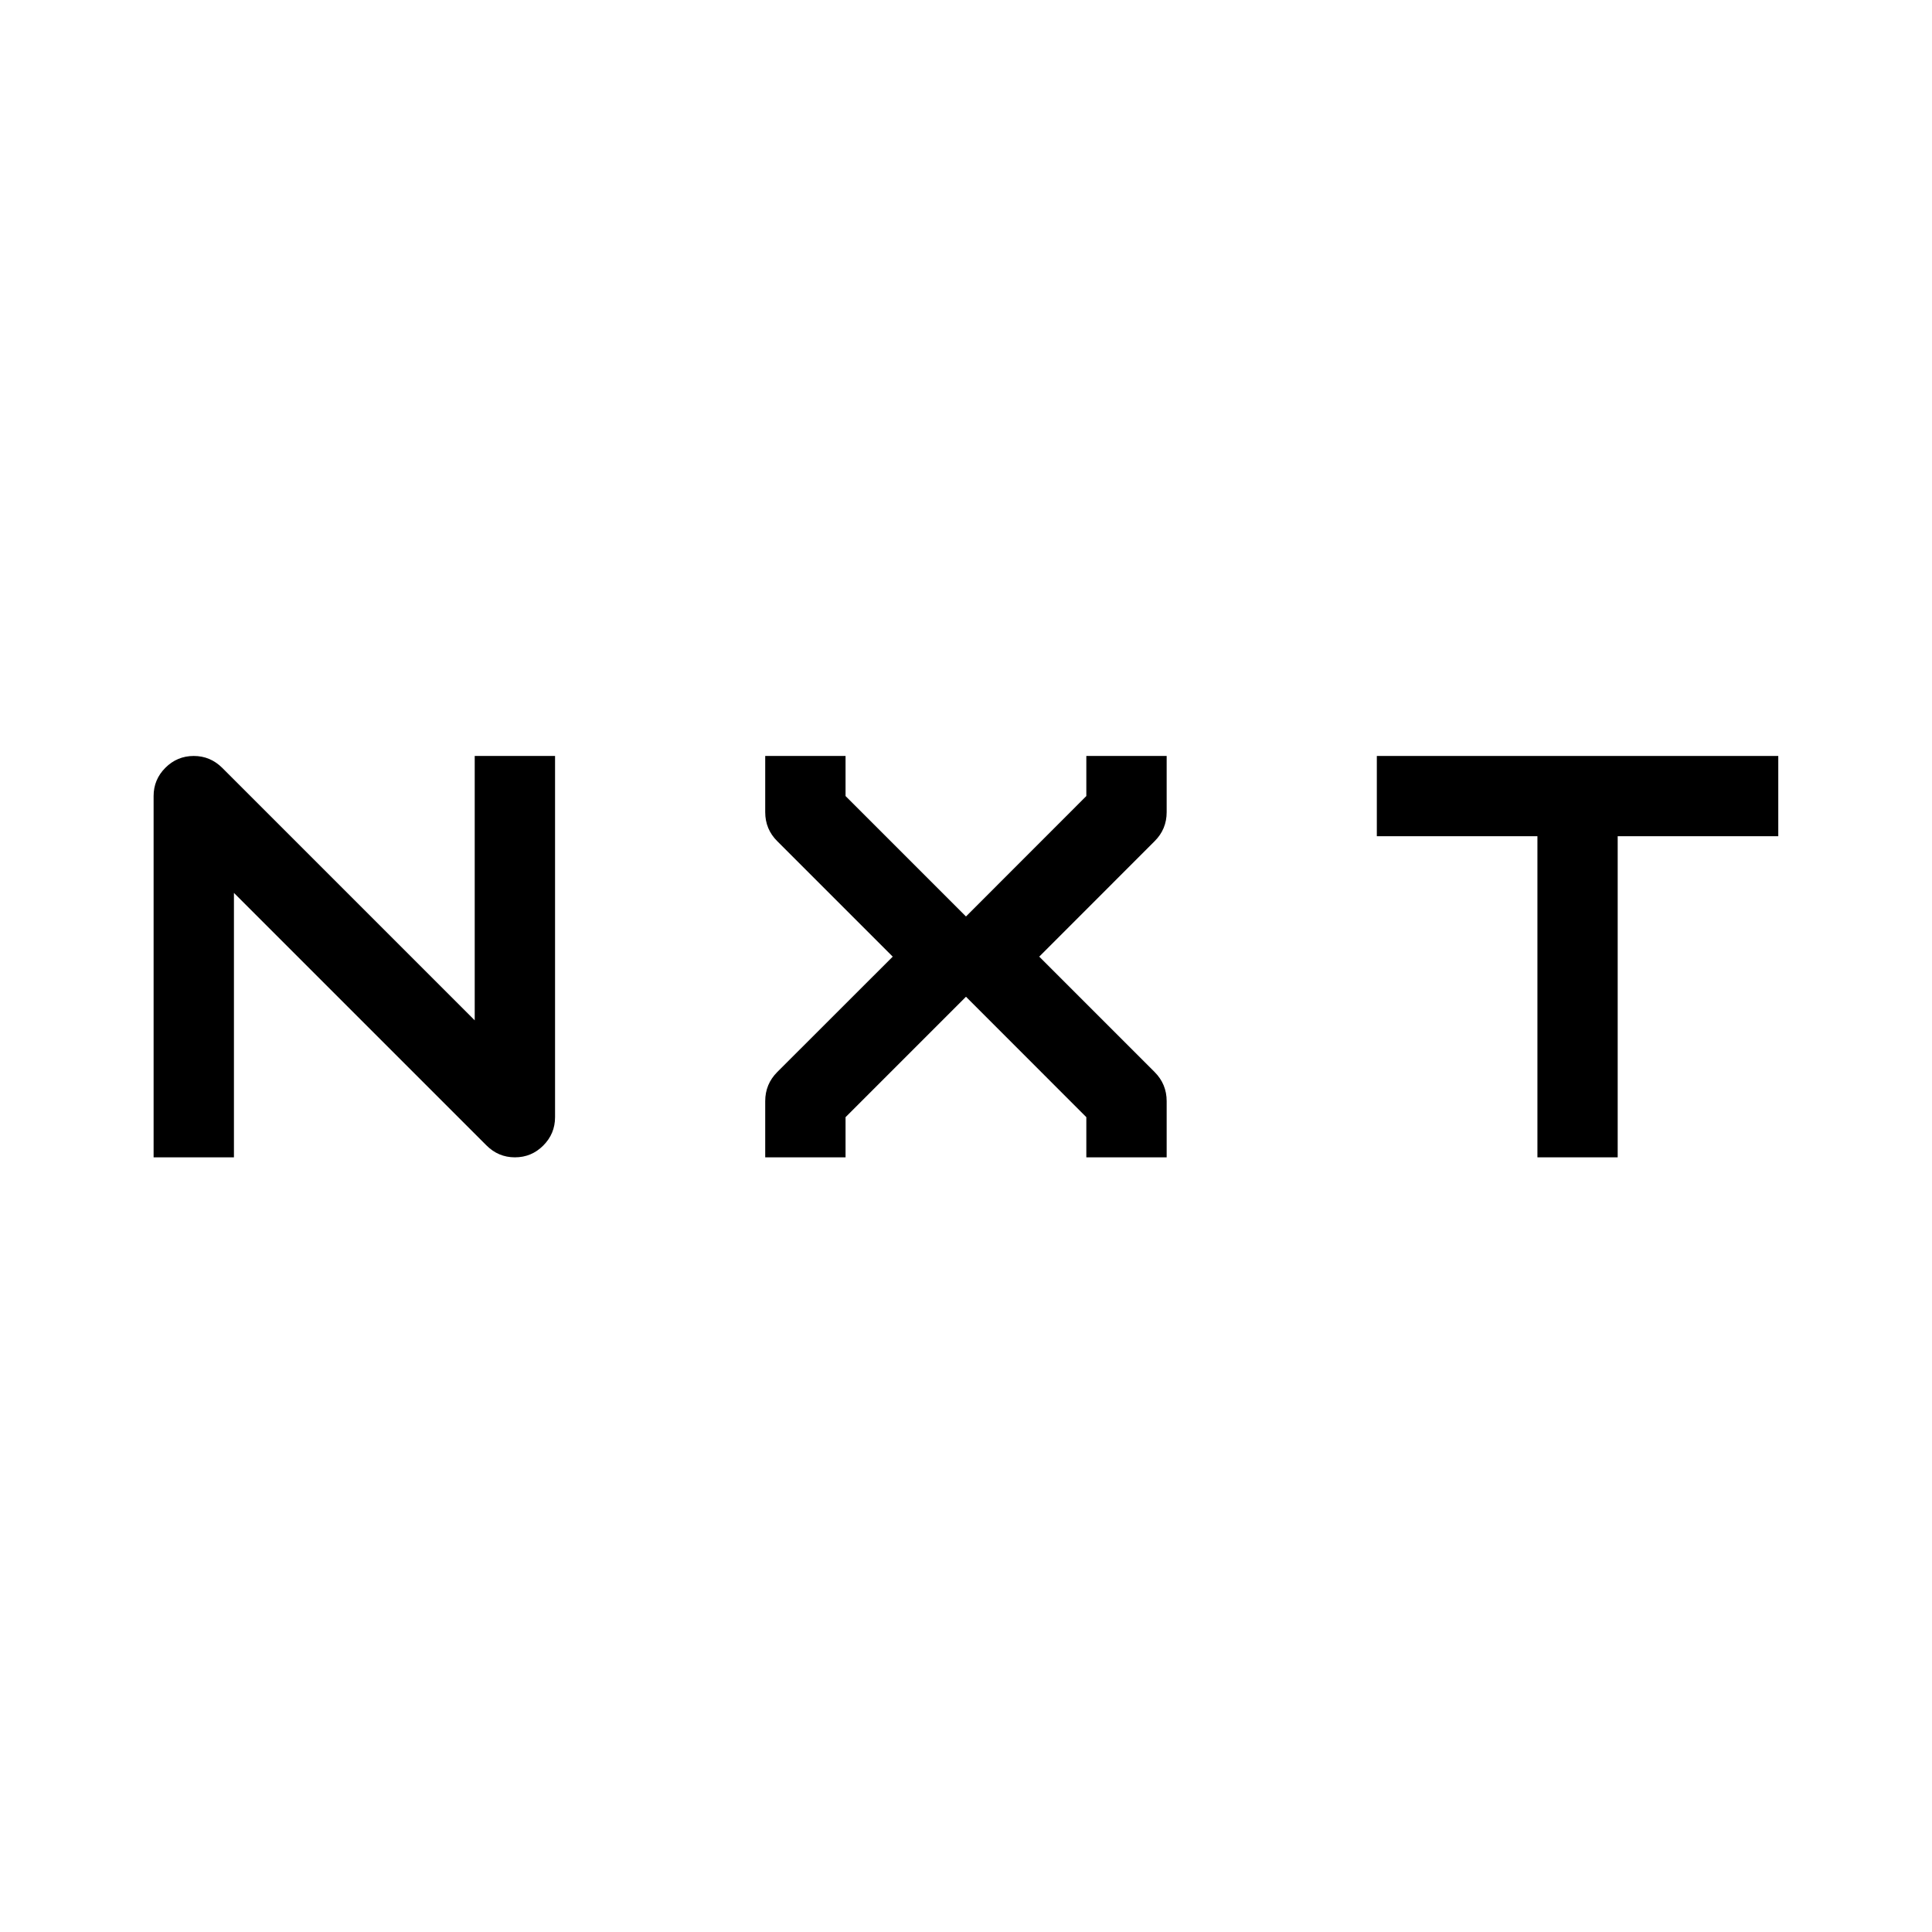 <svg xmlns="http://www.w3.org/2000/svg" xmlns:xlink="http://www.w3.org/1999/xlink" width="500" zoomAndPan="magnify" viewBox="0 0 375 375" height="500" preserveAspectRatio="xMidYMid meet" version="1.0"><defs><g/><clipPath id="e9f824e520"><rect x="0" width="351" y="0" height="117"/></clipPath></defs><g transform="matrix(1, 0, 0, 1, 24, 129)"><g clip-path="url(#e9f824e520)"><g fill="#000000" fill-opacity="1"><g transform="translate(1.923, 95.638)"><g><path d="M 19.484 0 L 3.891 0 L 3.891 -70.125 C 3.891 -72.258 4.648 -74.086 6.172 -75.609 C 7.703 -77.141 9.539 -77.906 11.688 -77.906 C 13.832 -77.906 15.68 -77.129 17.234 -75.578 L 66.219 -26.594 L 66.219 -77.906 L 81.812 -77.906 L 81.812 -7.797 C 81.812 -5.648 81.047 -3.812 79.516 -2.281 C 77.992 -0.758 76.16 0 74.016 0 C 71.867 0 70.02 -0.781 68.469 -2.344 L 19.484 -51.328 Z M 19.484 0 "/></g></g></g><g fill="#000000" fill-opacity="1"><g transform="translate(120.637, 95.638)"><g><path d="M 81.812 -77.906 L 81.812 -67 C 81.812 -64.789 81.031 -62.91 79.469 -61.359 L 57.078 -38.953 L 79.469 -16.562 C 81.031 -15 81.812 -13.113 81.812 -10.906 L 81.812 0 L 66.219 0 L 66.219 -7.797 L 42.859 -31.172 L 19.484 -7.797 L 19.484 0 L 3.891 0 L 3.891 -10.906 C 3.891 -13.113 4.672 -15 6.234 -16.562 L 28.641 -38.953 L 6.234 -61.359 C 4.672 -62.91 3.891 -64.789 3.891 -67 L 3.891 -77.906 L 19.484 -77.906 L 19.484 -70.125 L 42.859 -46.75 L 66.219 -70.125 L 66.219 -77.906 Z M 81.812 -77.906 "/></g></g></g><g fill="#000000" fill-opacity="1"><g transform="translate(239.351, 95.638)"><g><path d="M 81.812 -77.906 L 81.812 -62.328 L 50.641 -62.328 L 50.641 0 L 35.062 0 L 35.062 -62.328 L 3.891 -62.328 L 3.891 -77.906 Z M 81.812 -77.906 "/></g></g></g></g></g></svg>